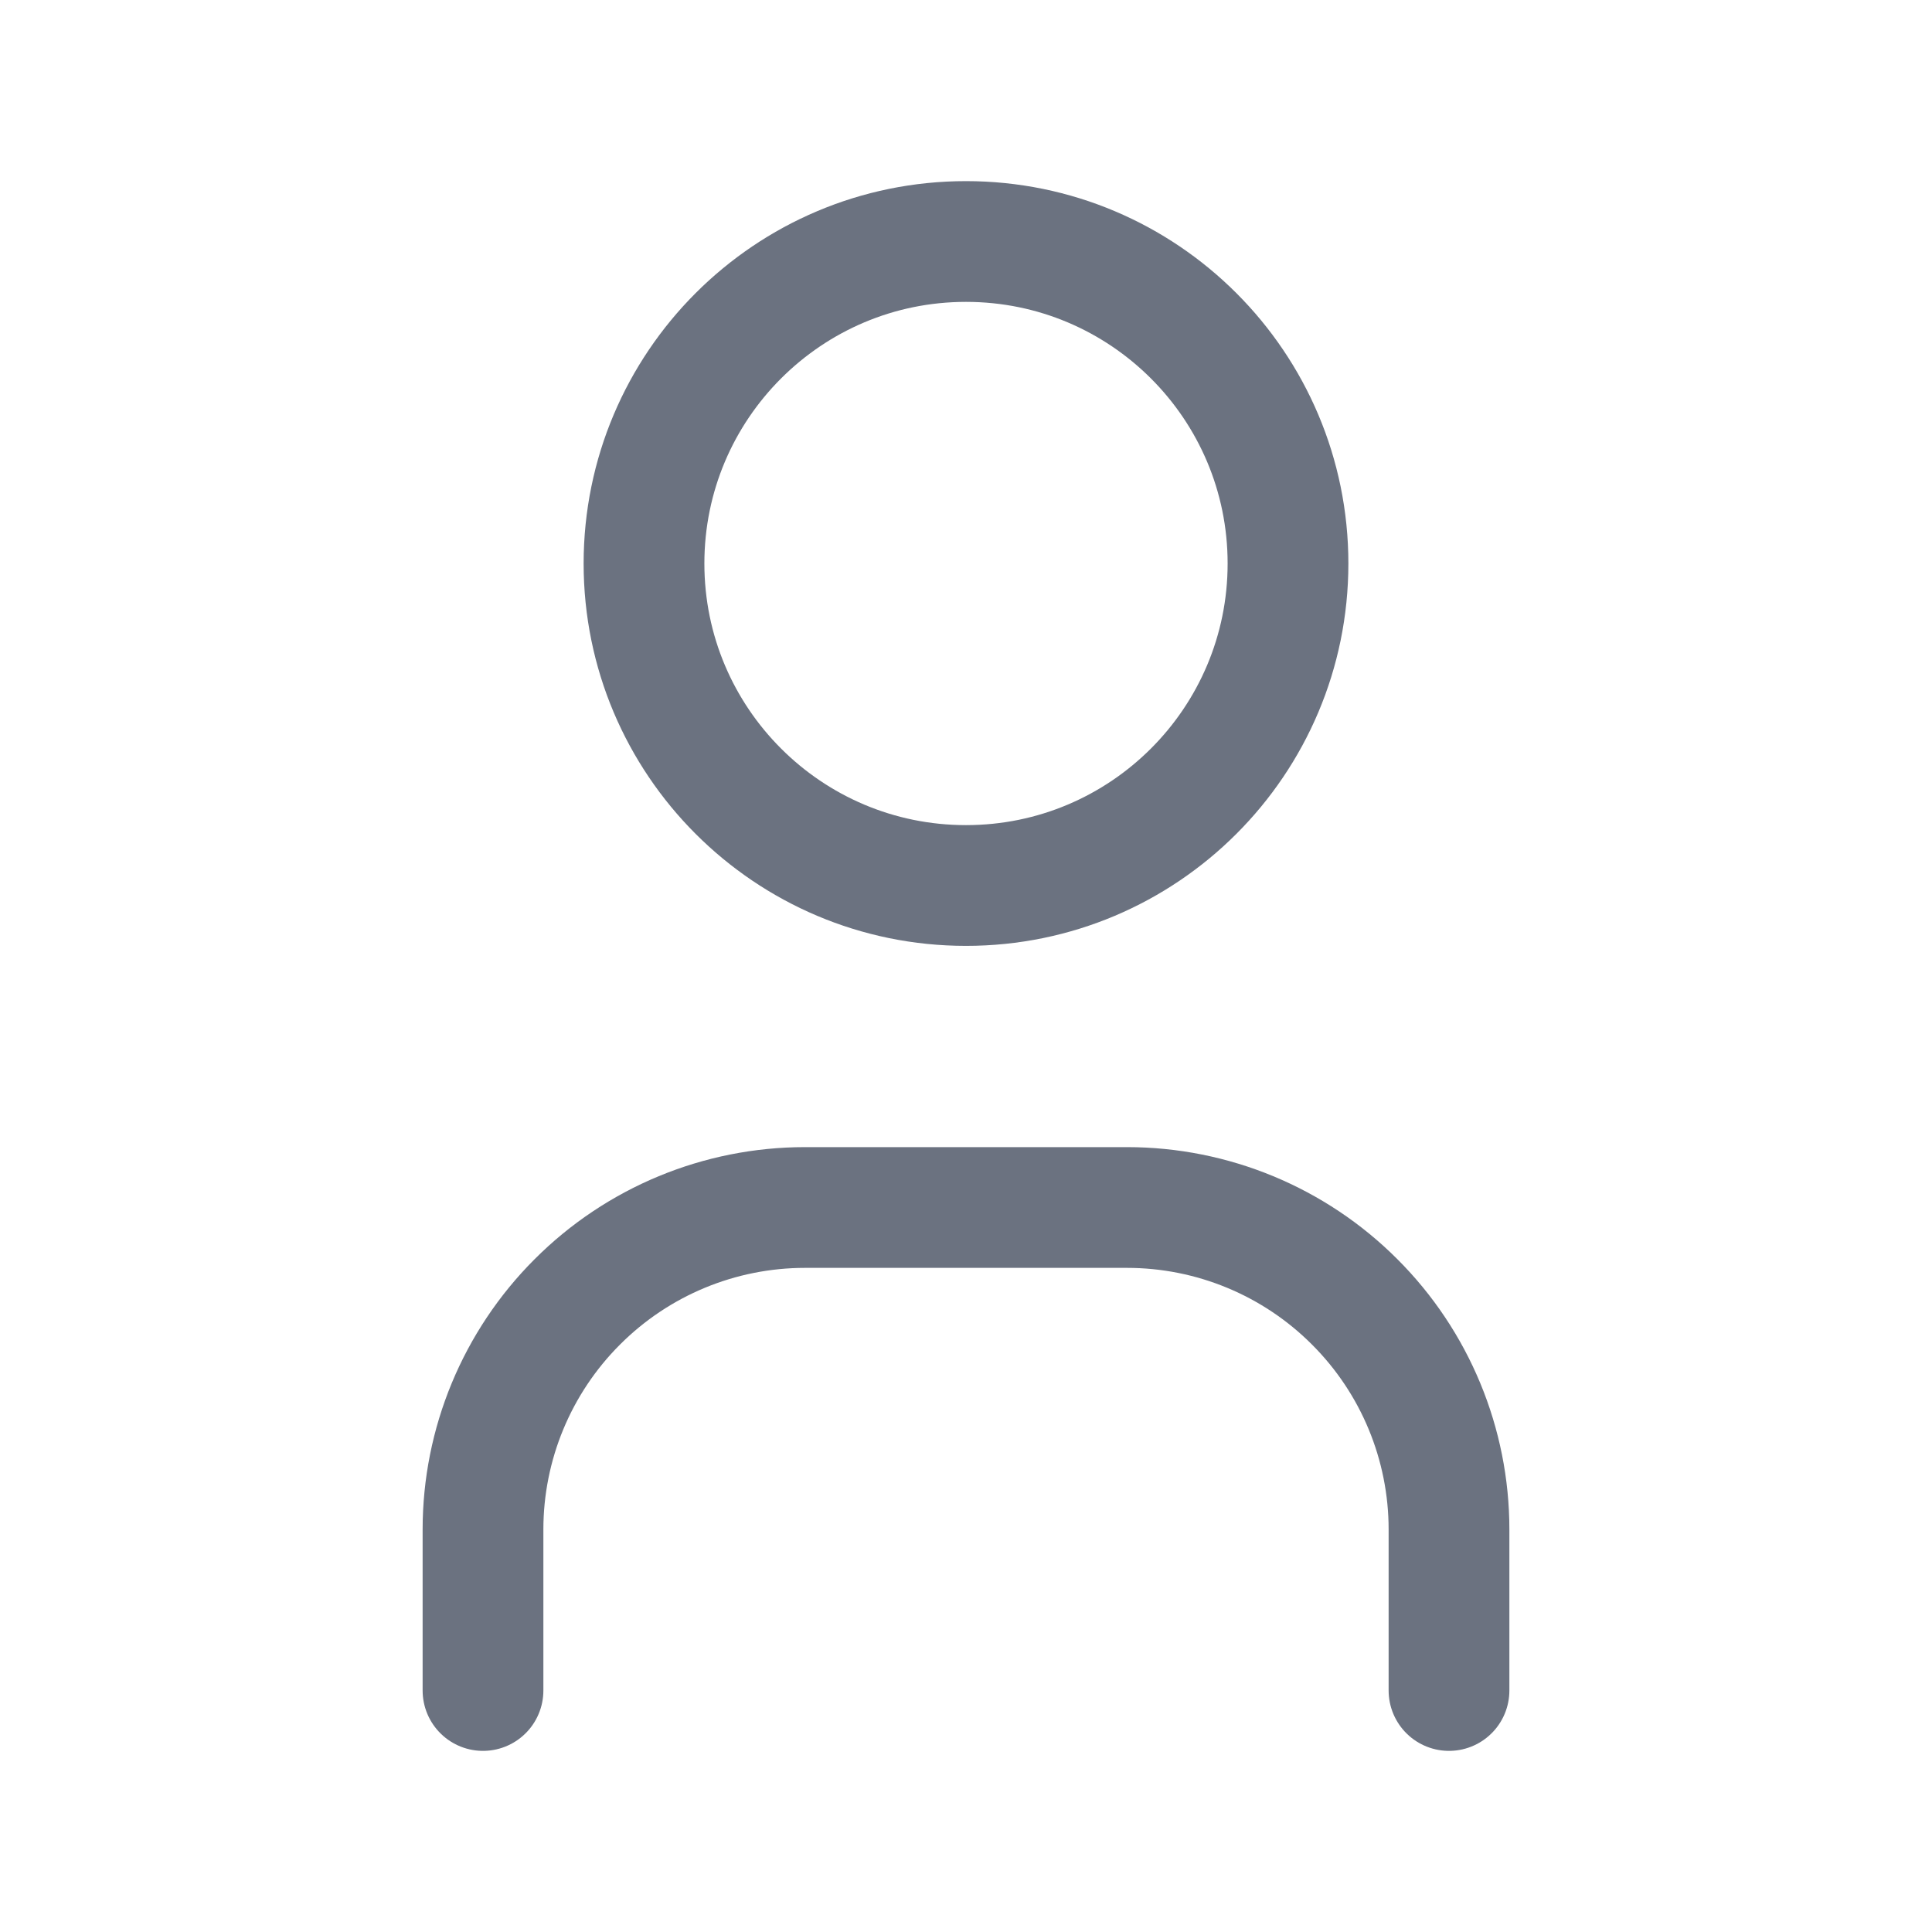 <svg width="24" height="24" viewBox="0 0 24 24" fill="none" xmlns="http://www.w3.org/2000/svg">
<g id="user/outline" clip-path="url(#clip0_9_2666)">
<path id="Vector" d="M12 11C14.209 11 16 9.209 16 7C16 4.791 14.209 3 12 3C9.791 3 8 4.791 8 7C8 9.209 9.791 11 12 11Z" stroke="#6B7280" stroke-width="1.5" stroke-linecap="round" stroke-linejoin="round"/>
<path id="Vector_2" d="M6 21V19C6 17.939 6.421 16.922 7.172 16.172C7.922 15.421 8.939 15 10 15H14C15.061 15 16.078 15.421 16.828 16.172C17.579 16.922 18 17.939 18 19V21" stroke="#6B7280" stroke-width="1.5" stroke-linecap="round" stroke-linejoin="round"/>
</g>
<defs>
<clipPath id="clip0_9_2666">
<rect width="24" height="24" fill="white"/>
</clipPath>
</defs>
</svg>
